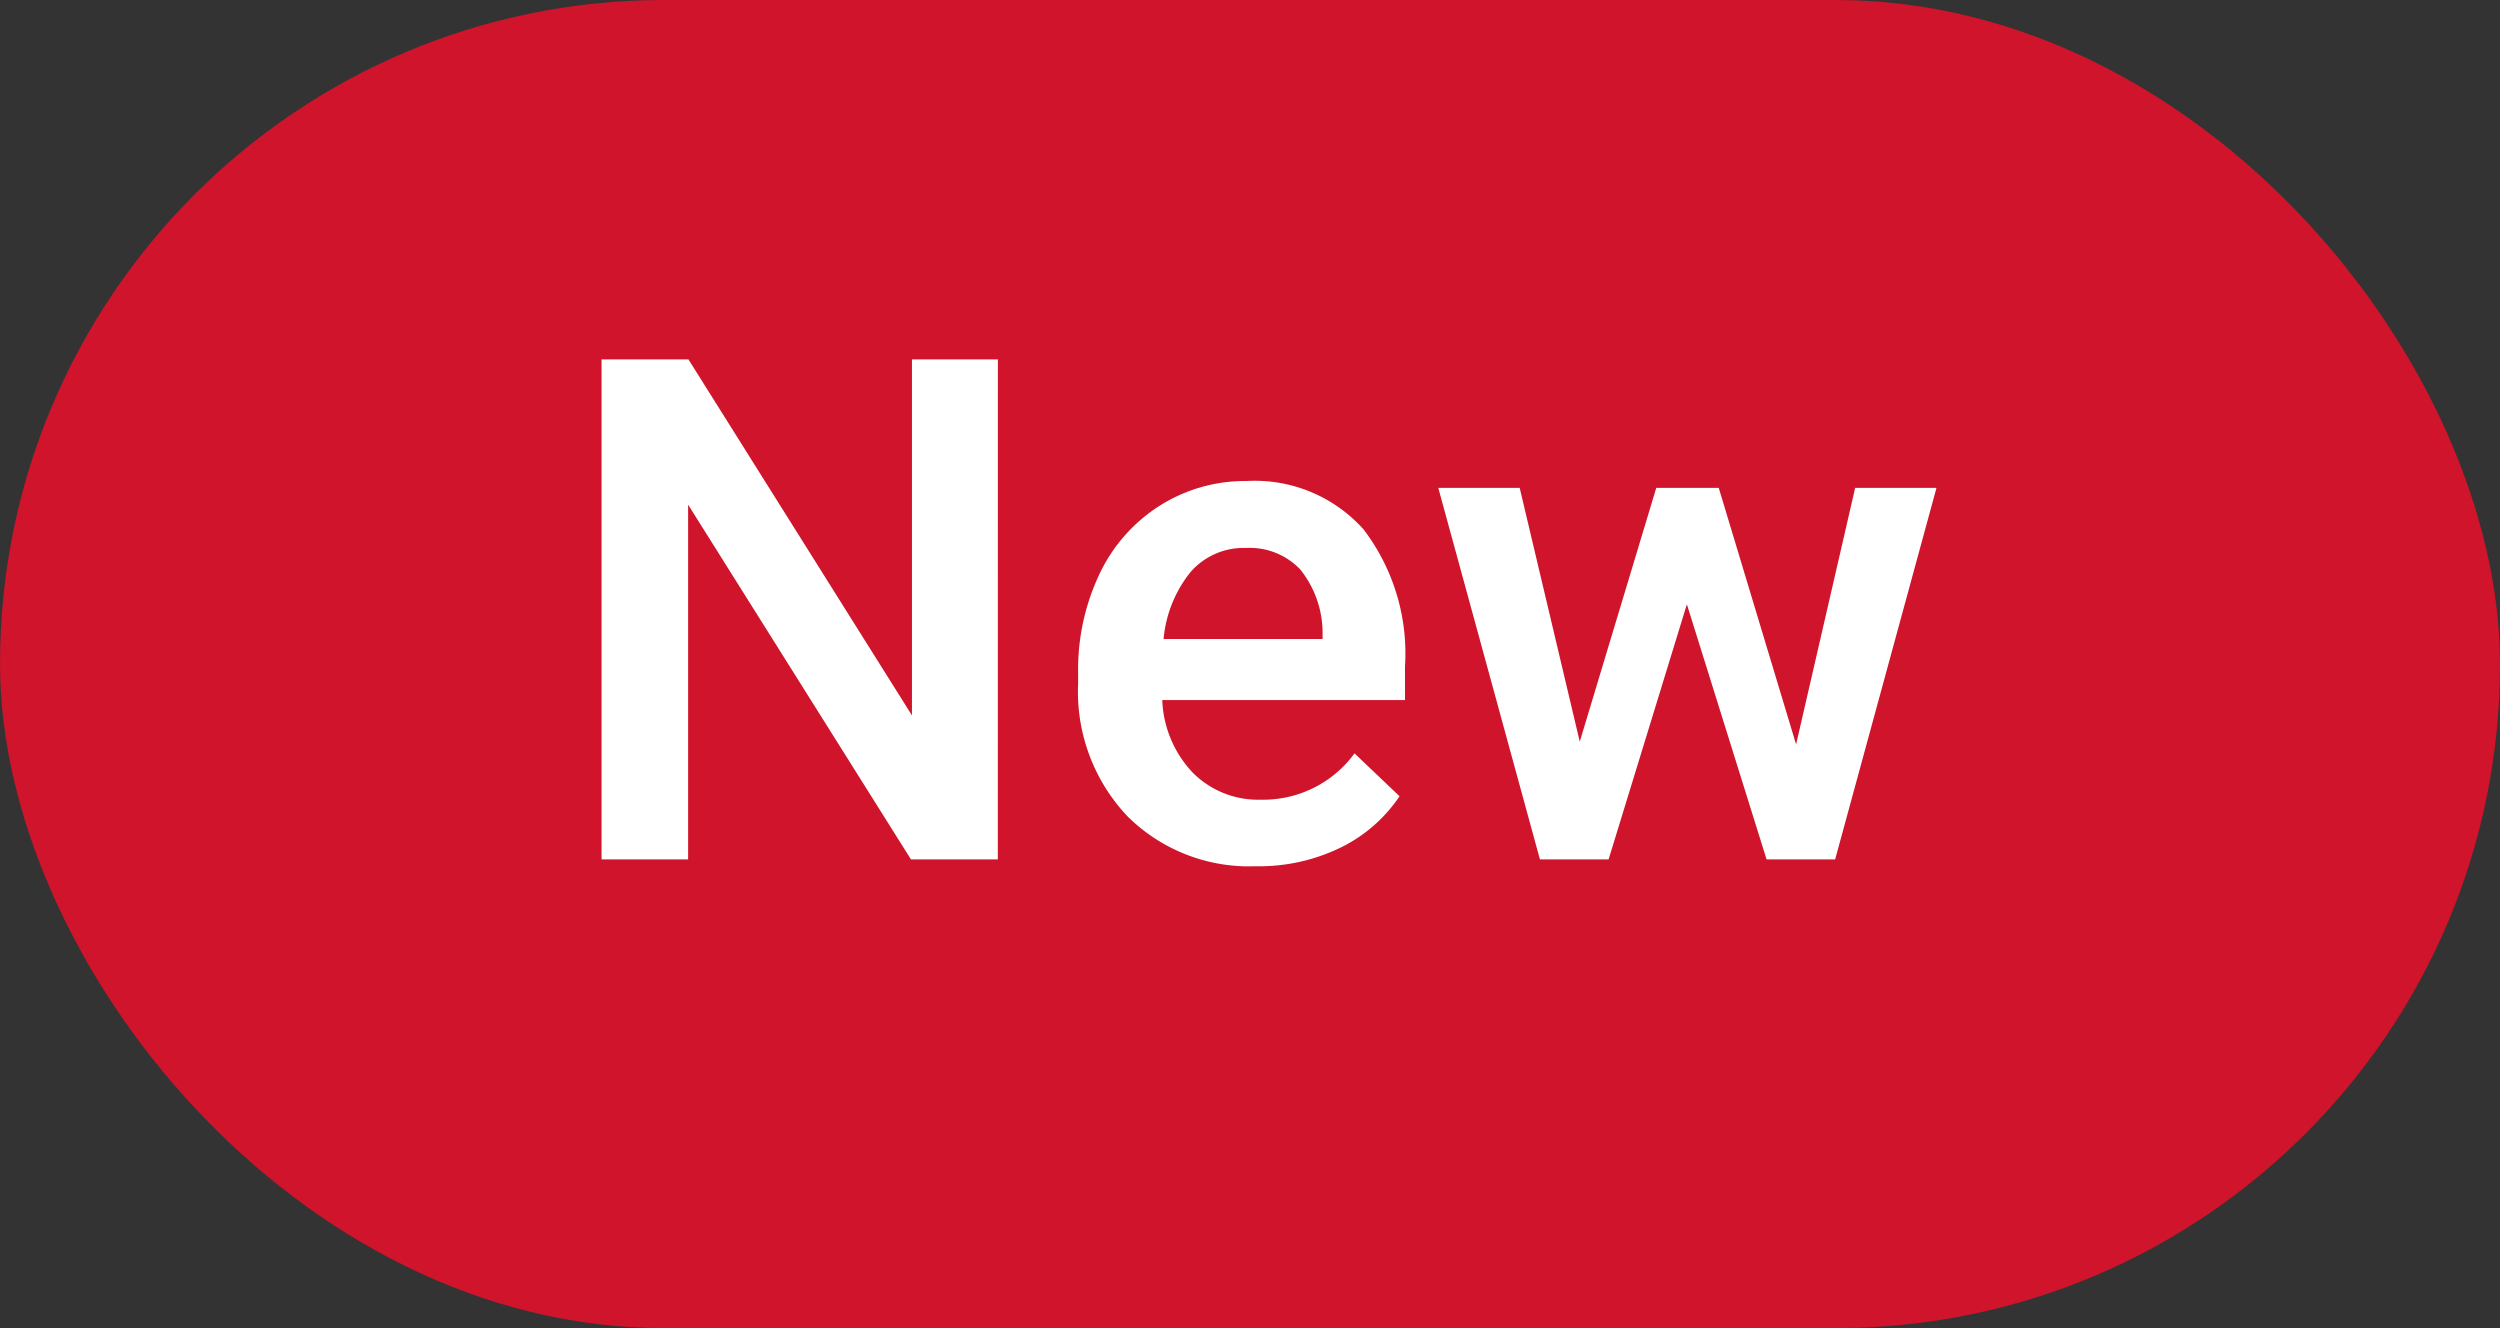 <svg xmlns="http://www.w3.org/2000/svg" width="32" height="17" viewBox="0 0 32 17">
  <rect x="0" y="0" width="32" height="17" fill="#333333" stroke="none"/>
  <g id="Group_1031" data-name="Group 1031" transform="translate(-2537 39)">
    <g id="Group_1030" data-name="Group 1030" transform="translate(1652 -521)">
      <rect id="Rectangle_21" data-name="Rectangle 21" width="32" height="17" rx="8.5" transform="translate(885 482)" fill="#cf142b"/>
      <path id="Path_4553" data-name="Path 4553" d="M-3.228,0H-4.34L-7.192-4.54V0H-8.3V-6.4h1.112l2.861,4.557V-6.4h1.1Zm3.3.088A2.209,2.209,0,0,1-1.569-.552a2.319,2.319,0,0,1-.631-1.7v-.132a2.853,2.853,0,0,1,.275-1.272,2.09,2.09,0,0,1,.771-.872A2.039,2.039,0,0,1-.046-4.843a1.866,1.866,0,0,1,1.5.62,2.62,2.62,0,0,1,.53,1.753v.431H-1.123a1.428,1.428,0,0,0,.393.932,1.181,1.181,0,0,0,.868.343,1.446,1.446,0,0,0,1.2-.593l.576.549a1.922,1.922,0,0,1-.762.661A2.387,2.387,0,0,1,.077.088ZM-.051-3.986a.9.9,0,0,0-.71.308,1.594,1.594,0,0,0-.345.857H.929V-2.9a1.3,1.3,0,0,0-.286-.811A.892.892,0,0,0-.051-3.986ZM6.99-1.472l.756-3.283H8.787L7.49,0H6.612L5.592-3.265,4.59,0H3.711L2.41-4.755H3.452l.769,3.248L5.2-4.755H6Z" transform="translate(901 493)" fill="#fff"/>
    </g>
  </g>
</svg>
